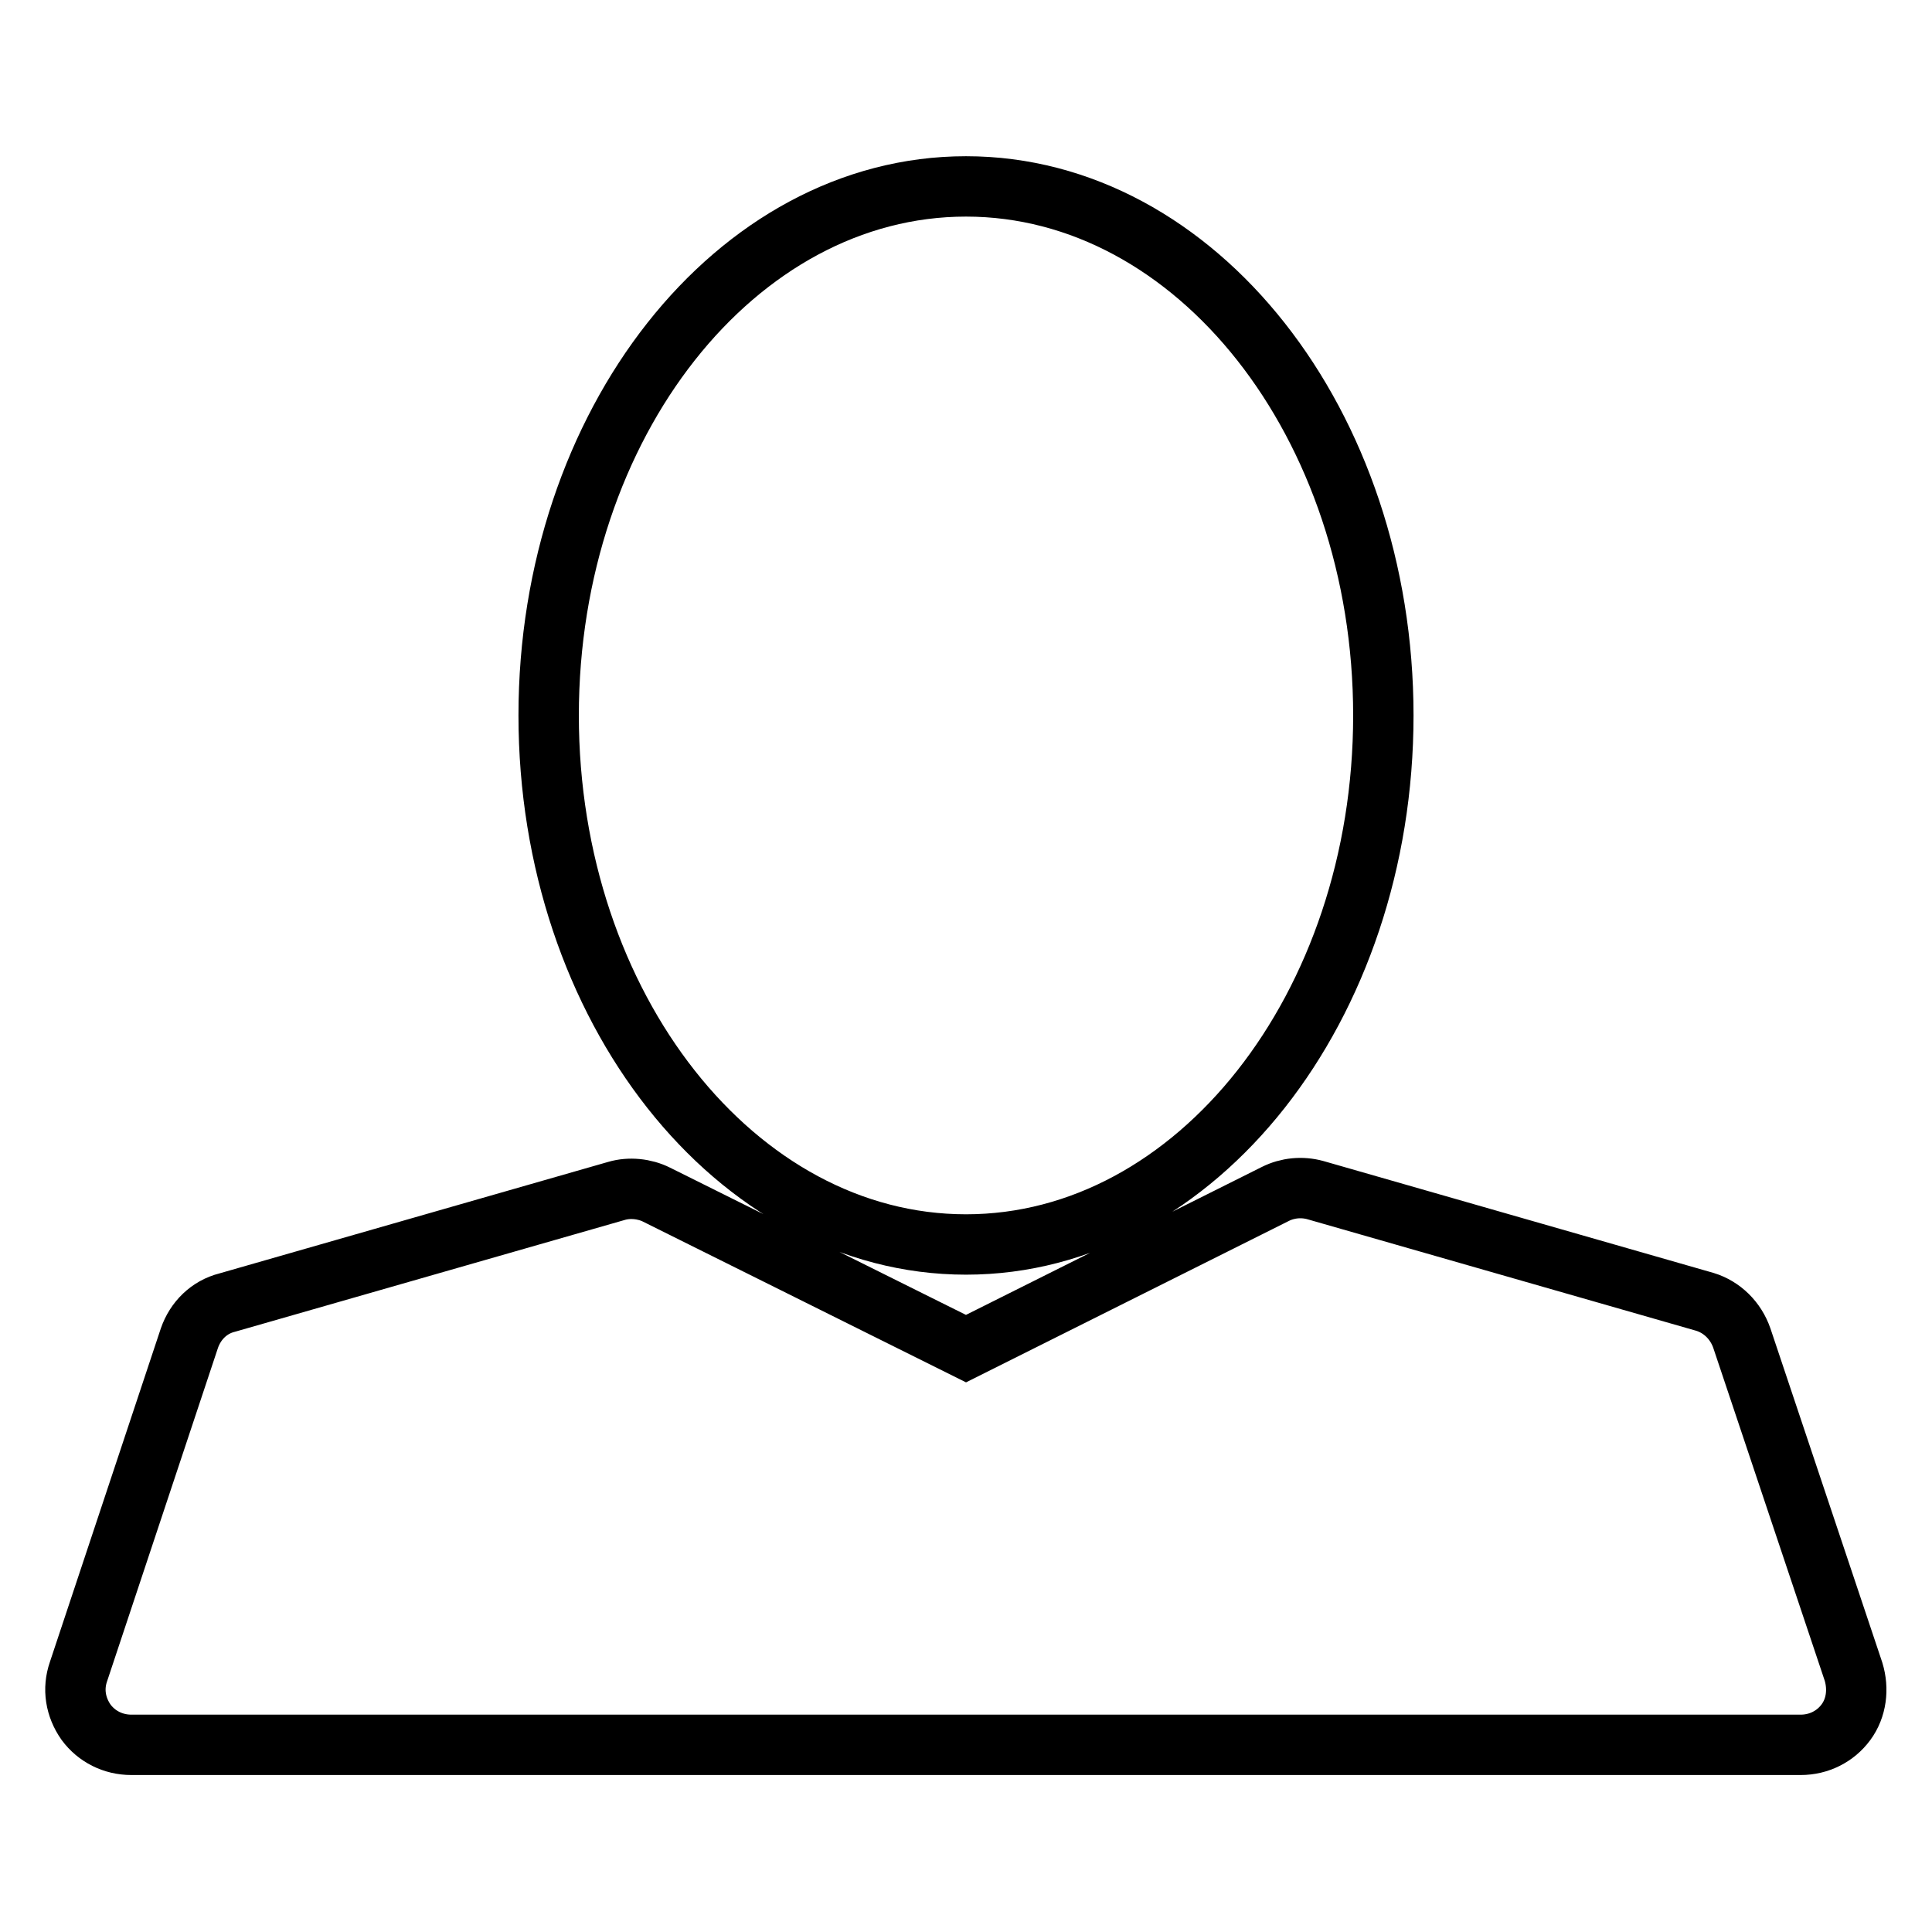 <?xml version="1.0" encoding="utf-8"?>
<!-- Svg Vector Icons : http://www.onlinewebfonts.com/icon -->
<!DOCTYPE svg PUBLIC "-//W3C//DTD SVG 1.1//EN" "http://www.w3.org/Graphics/SVG/1.1/DTD/svg11.dtd">
<svg version="1.1" xmlns="http://www.w3.org/2000/svg" xmlns:xlink="http://www.w3.org/1999/xlink" x="0px" y="0px" viewBox="0 0 256 256" enable-background="new 0 0 256 256" xml:space="preserve">
<g> <path stroke-width="8" fill-opacity="0" stroke="#000000"  d="M128,164.9c30.5,0,55.3-31.5,55.3-70.1c0-38.6-24.8-70.1-55.3-70.1S72.7,56.2,72.7,94.8 C72.7,133.4,97.5,164.9,128,164.9z M25.1,177.3l-14.7,44.2c-0.8,2.3-0.4,4.7,1,6.7c1.4,1.9,3.6,3,6,3h221.2c2.4,0,4.6-1.1,6-3 c1.4-1.9,1.7-4.4,1-6.7l-14.8-44.2c-0.8-2.3-2.6-4.1-4.9-4.8l-51.6-14.8c-1.8-0.5-3.7-0.3-5.3,0.5l-41,20.5L87,158.3 c-1.6-0.8-3.6-1-5.3-0.5l-51.6,14.8C27.7,173.2,25.9,175,25.1,177.3z"/></g>
</svg>